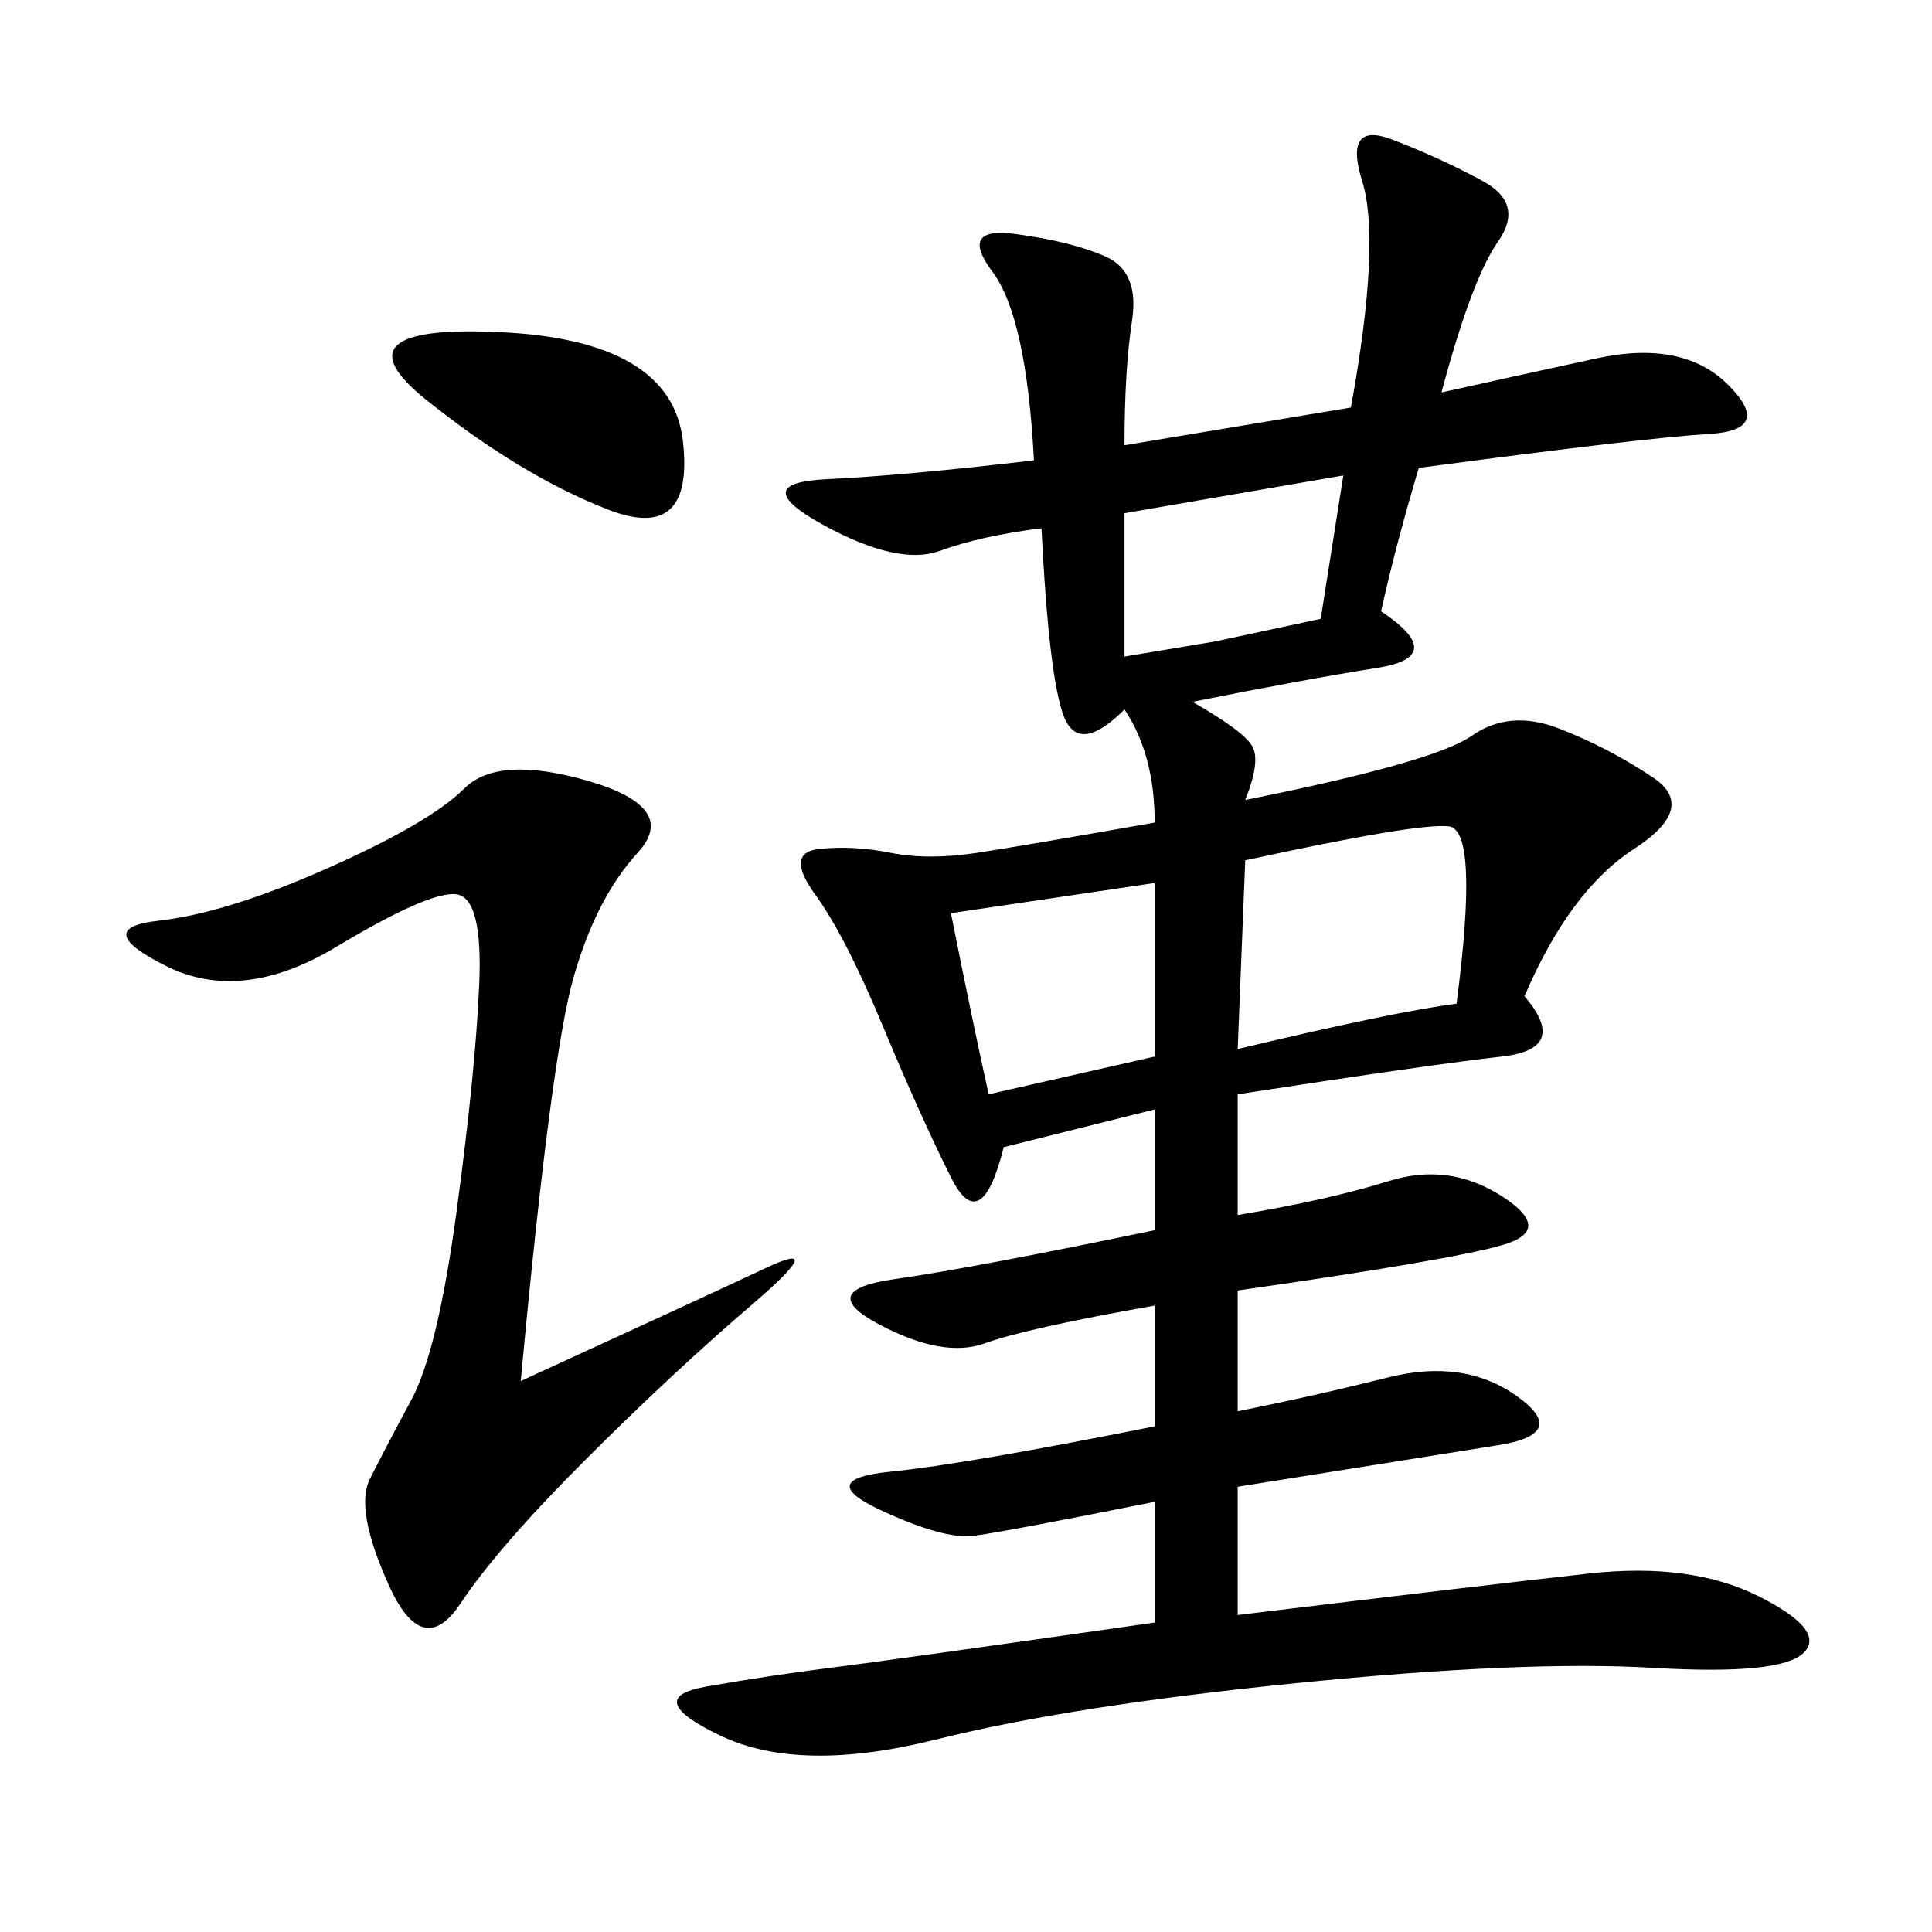 <svg xmlns="http://www.w3.org/2000/svg" xmlns:xlink="http://www.w3.org/1999/xlink" width="300" height="300"><path d="M174.61 69.14L209.77 63.28Q214.45 37.50 211.52 28.13Q208.59 18.75 216.21 21.68Q223.83 24.61 230.27 28.13Q236.72 31.64 232.62 37.50Q228.52 43.36 223.83 60.94L223.83 60.94Q234.38 58.59 247.85 55.66Q261.33 52.73 268.36 59.77Q275.39 66.80 265.43 67.38Q255.47 67.97 220.31 72.66L220.31 72.66Q216.80 84.38 214.45 94.92L214.45 94.92Q225 101.95 213.87 103.71Q202.73 105.47 185.16 108.98L185.16 108.98Q193.36 113.67 194.53 116.02Q195.70 118.36 193.36 124.22L193.36 124.22Q222.66 118.36 228.52 114.26Q234.38 110.16 241.99 113.09Q249.61 116.02 256.64 120.70Q263.67 125.39 253.71 131.84Q243.75 138.28 236.72 154.69L236.72 154.69Q243.75 162.89 233.20 164.06Q222.66 165.23 192.19 169.92L192.19 169.92L192.19 188.67Q206.25 186.33 215.63 183.40Q225 180.47 233.20 185.74Q241.41 191.02 233.20 193.36Q225 195.70 192.19 200.39L192.19 200.39L192.19 219.14Q203.91 216.80 215.63 213.87Q227.34 210.94 235.55 216.80Q243.75 222.66 232.62 224.41Q221.48 226.17 192.19 230.86L192.19 230.86L192.19 250.78Q230.86 246.09 246.68 244.34Q262.50 242.58 273.05 247.85Q283.59 253.13 280.08 256.64Q276.56 260.16 256.64 258.98Q236.72 257.81 201.56 261.33Q166.41 264.84 145.31 270.12Q124.22 275.39 111.91 269.53Q99.61 263.67 109.57 261.91Q119.53 260.16 128.91 258.98Q138.28 257.81 179.30 251.95L179.30 251.95L179.30 233.20Q155.86 237.89 151.17 238.48Q146.48 239.06 136.52 234.38Q126.56 229.69 138.28 228.52Q150 227.34 179.30 221.48L179.30 221.48L179.30 202.73Q159.38 206.25 152.93 208.59Q146.48 210.94 136.52 205.66Q126.56 200.39 138.87 198.63Q151.17 196.88 179.30 191.02L179.30 191.02L179.30 172.27L155.86 178.13Q152.34 192.19 147.66 182.81Q142.97 173.44 137.11 159.38Q131.25 145.31 126.56 138.87Q121.88 132.42 127.15 131.84Q132.42 131.25 138.28 132.42Q144.14 133.59 151.76 132.42Q159.38 131.25 179.30 127.73L179.30 127.73Q179.30 117.19 174.61 110.16L174.61 110.16Q167.58 117.19 165.23 111.33Q162.89 105.47 161.72 82.03L161.72 82.03Q152.34 83.20 145.90 85.55Q139.45 87.89 127.73 81.45Q116.02 75 128.32 74.41Q140.63 73.83 160.55 71.48L160.55 71.48Q159.38 49.22 154.10 42.19Q148.83 35.16 157.62 36.33Q166.41 37.50 171.68 39.84Q176.95 42.19 175.78 49.80Q174.61 57.42 174.61 69.14L174.61 69.14ZM80.86 214.45Q108.98 201.56 118.95 196.88Q128.91 192.19 116.60 202.73Q104.30 213.28 90.82 226.76Q77.34 240.23 71.48 249.02Q65.63 257.81 60.35 246.09Q55.08 234.38 57.42 229.69Q59.77 225 63.87 217.38Q67.97 209.77 70.90 188.09Q73.83 166.41 74.41 152.93Q75 139.45 70.90 138.87Q66.80 138.28 52.15 147.07Q37.50 155.86 25.78 150Q14.06 144.14 24.61 142.97Q35.16 141.80 50.98 134.77Q66.80 127.73 72.07 122.46Q77.34 117.19 91.41 121.29Q105.47 125.39 99.02 132.42Q92.58 139.45 89.06 151.76Q85.55 164.06 80.86 214.45L80.86 214.45ZM192.19 162.89Q216.80 157.03 226.17 155.86L226.17 155.86Q229.69 128.91 225 128.32Q220.31 127.73 193.36 133.59L193.36 133.59L192.19 162.89ZM77.34 51.56Q104.30 52.73 106.05 68.55Q107.81 84.38 94.34 79.10Q80.86 73.83 66.21 62.11Q51.56 50.39 77.34 51.56L77.34 51.56ZM147.66 141.80Q151.17 159.38 153.52 169.92L153.52 169.92L179.30 164.06L179.30 137.11L147.66 141.80ZM174.61 101.95L188.67 99.61L205.08 96.09L208.59 73.83L174.61 79.69L174.61 101.95Z"/></svg>